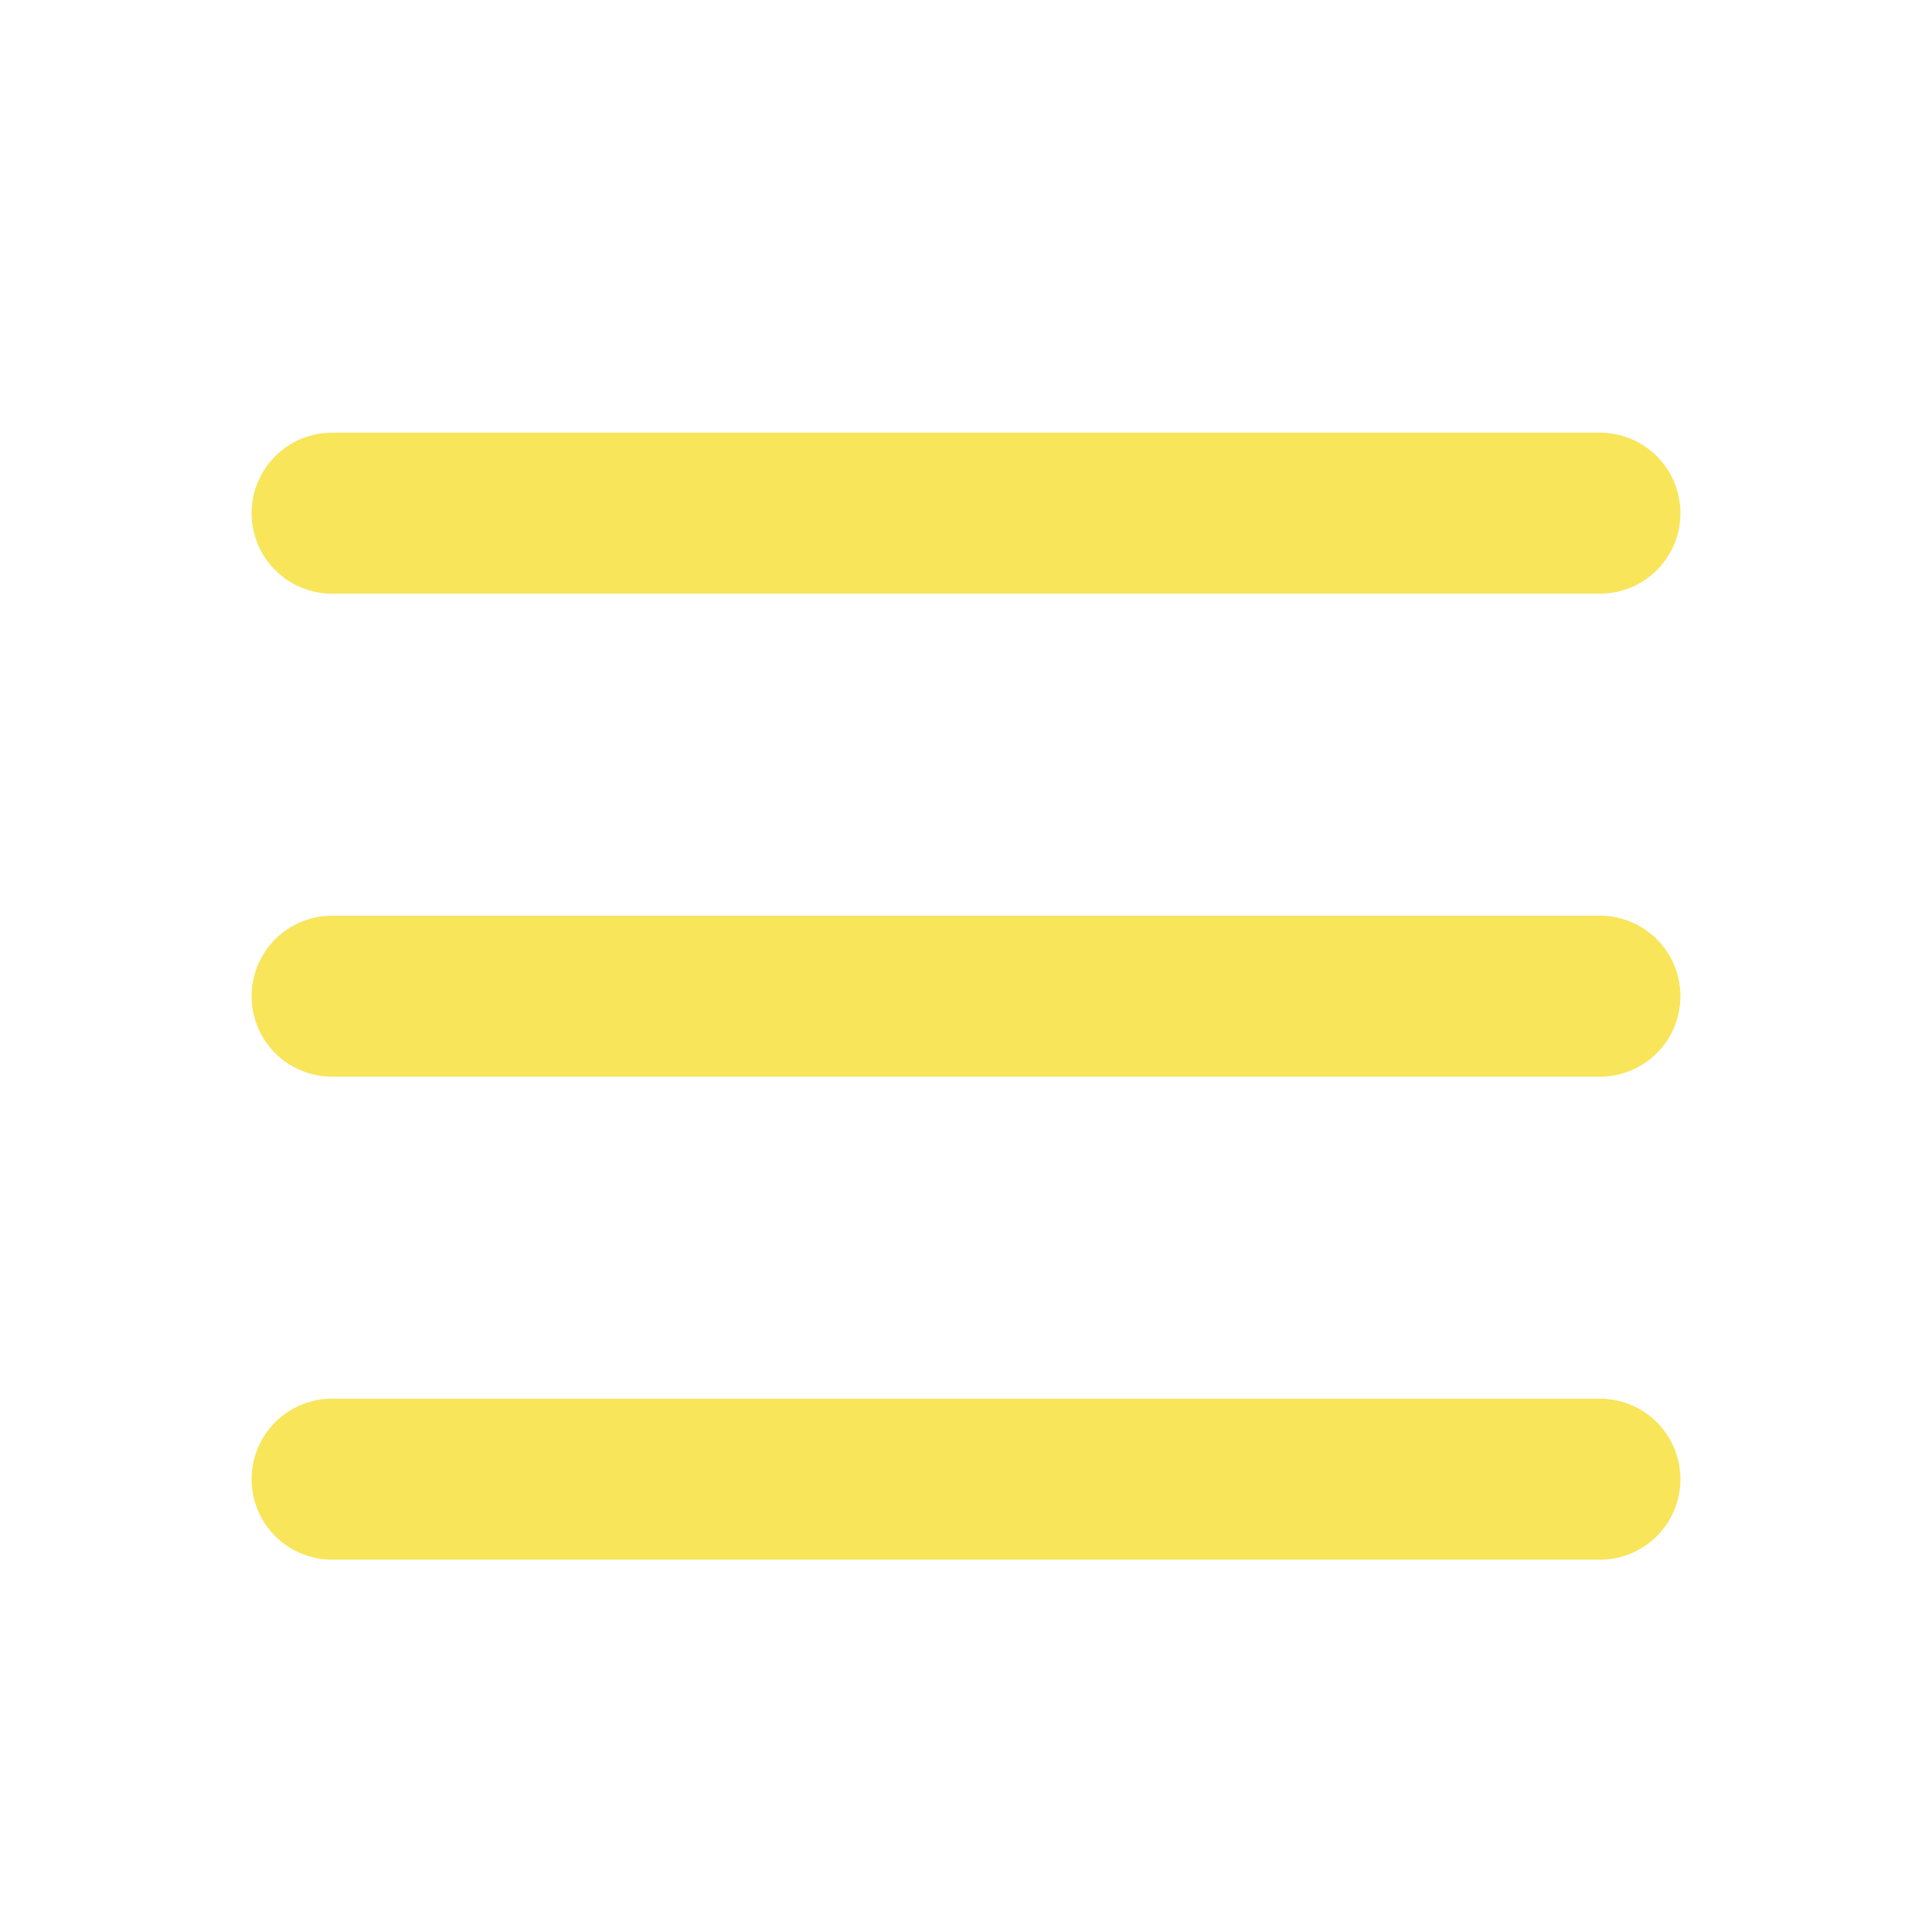 <svg width="42" height="42" viewBox="0 0 42 42" fill="none" xmlns="http://www.w3.org/2000/svg">
<path d="M7.219 32.156H34.781M7.219 21.656H34.781M7.219 11.156H34.781" stroke="#F8E55A" stroke-width="3.5" stroke-linecap="round" stroke-linejoin="round"/>
</svg>
